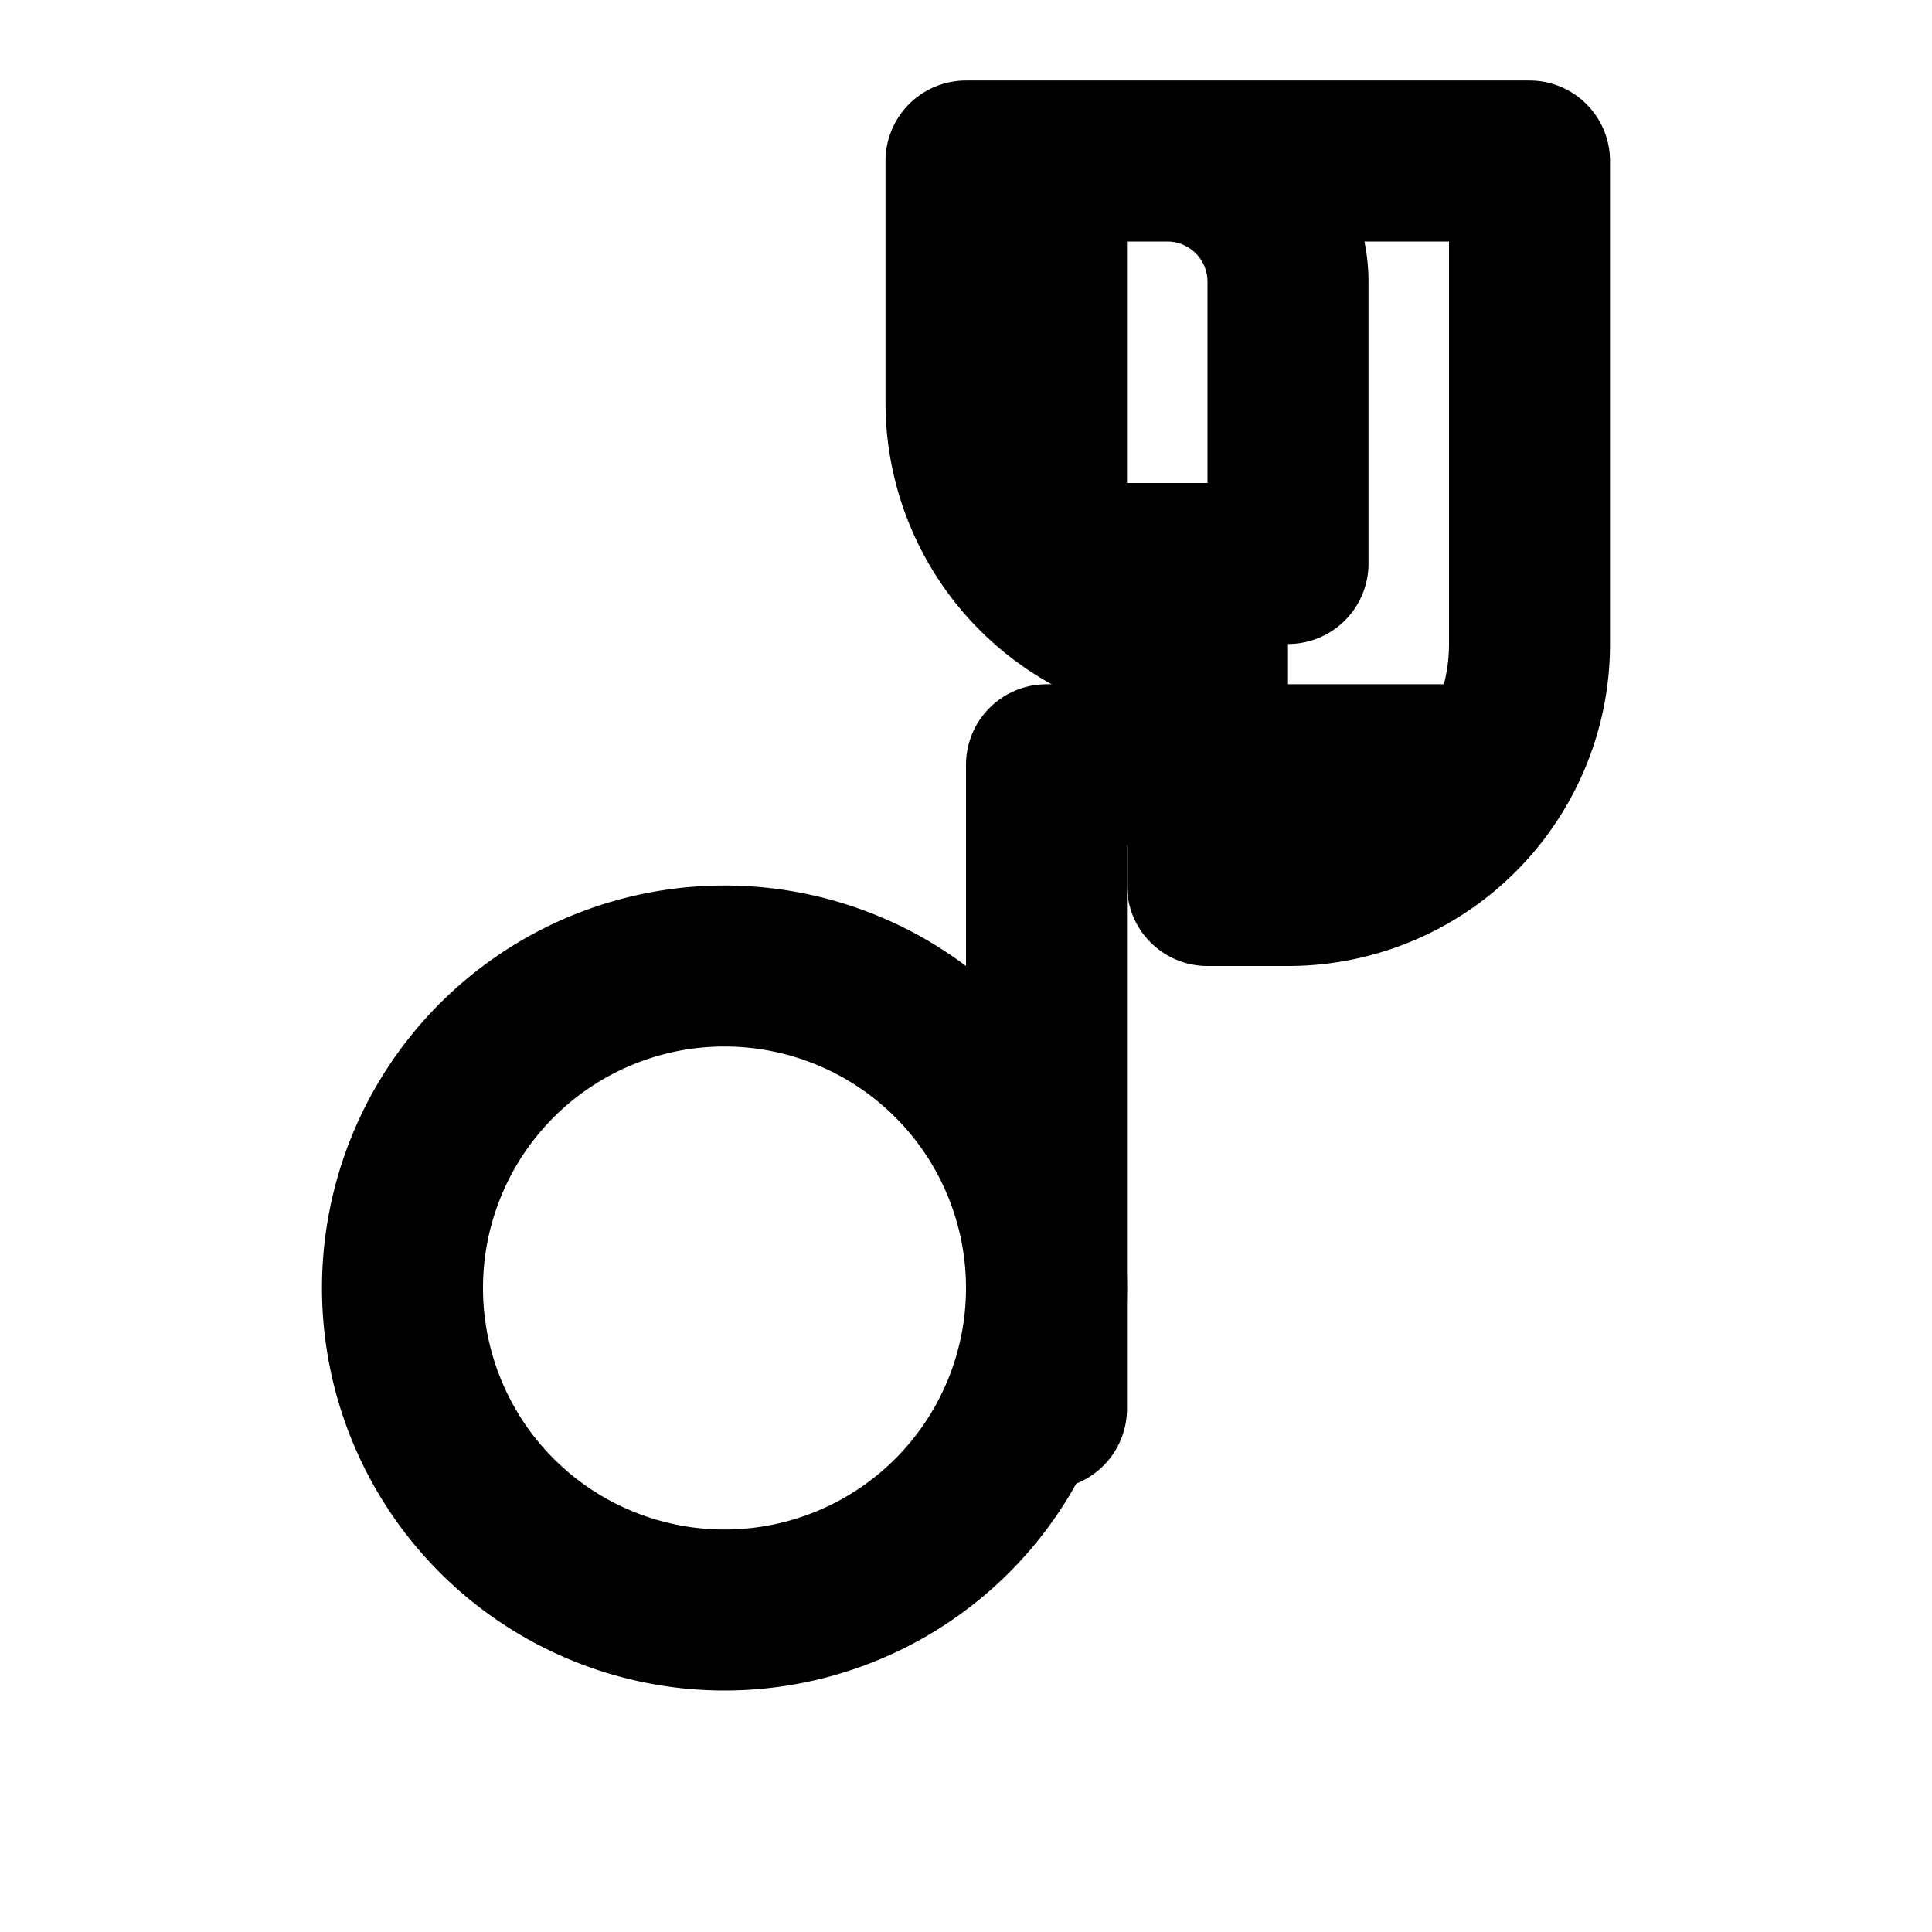 <svg xmlns="http://www.w3.org/2000/svg" width="24" height="24" viewBox="0 0 24 24" fill="none" stroke="currentColor" stroke-width="2" stroke-linecap="round" stroke-linejoin="round">
  <path d="M9 12a4 4 0 1 0 0 8 4 4 0 0 0 0-8zm10-9v5a3 3 0 0 1-3 3h-1V8a3 3 0 0 1-3-3V2h7zM13 7V2h1.5A1.5 1.5 0 0 1 16 3.5V7h-3z"></path>
  <path d="M13 17.5v-8h5" stroke-linecap="round"></path>
</svg> 